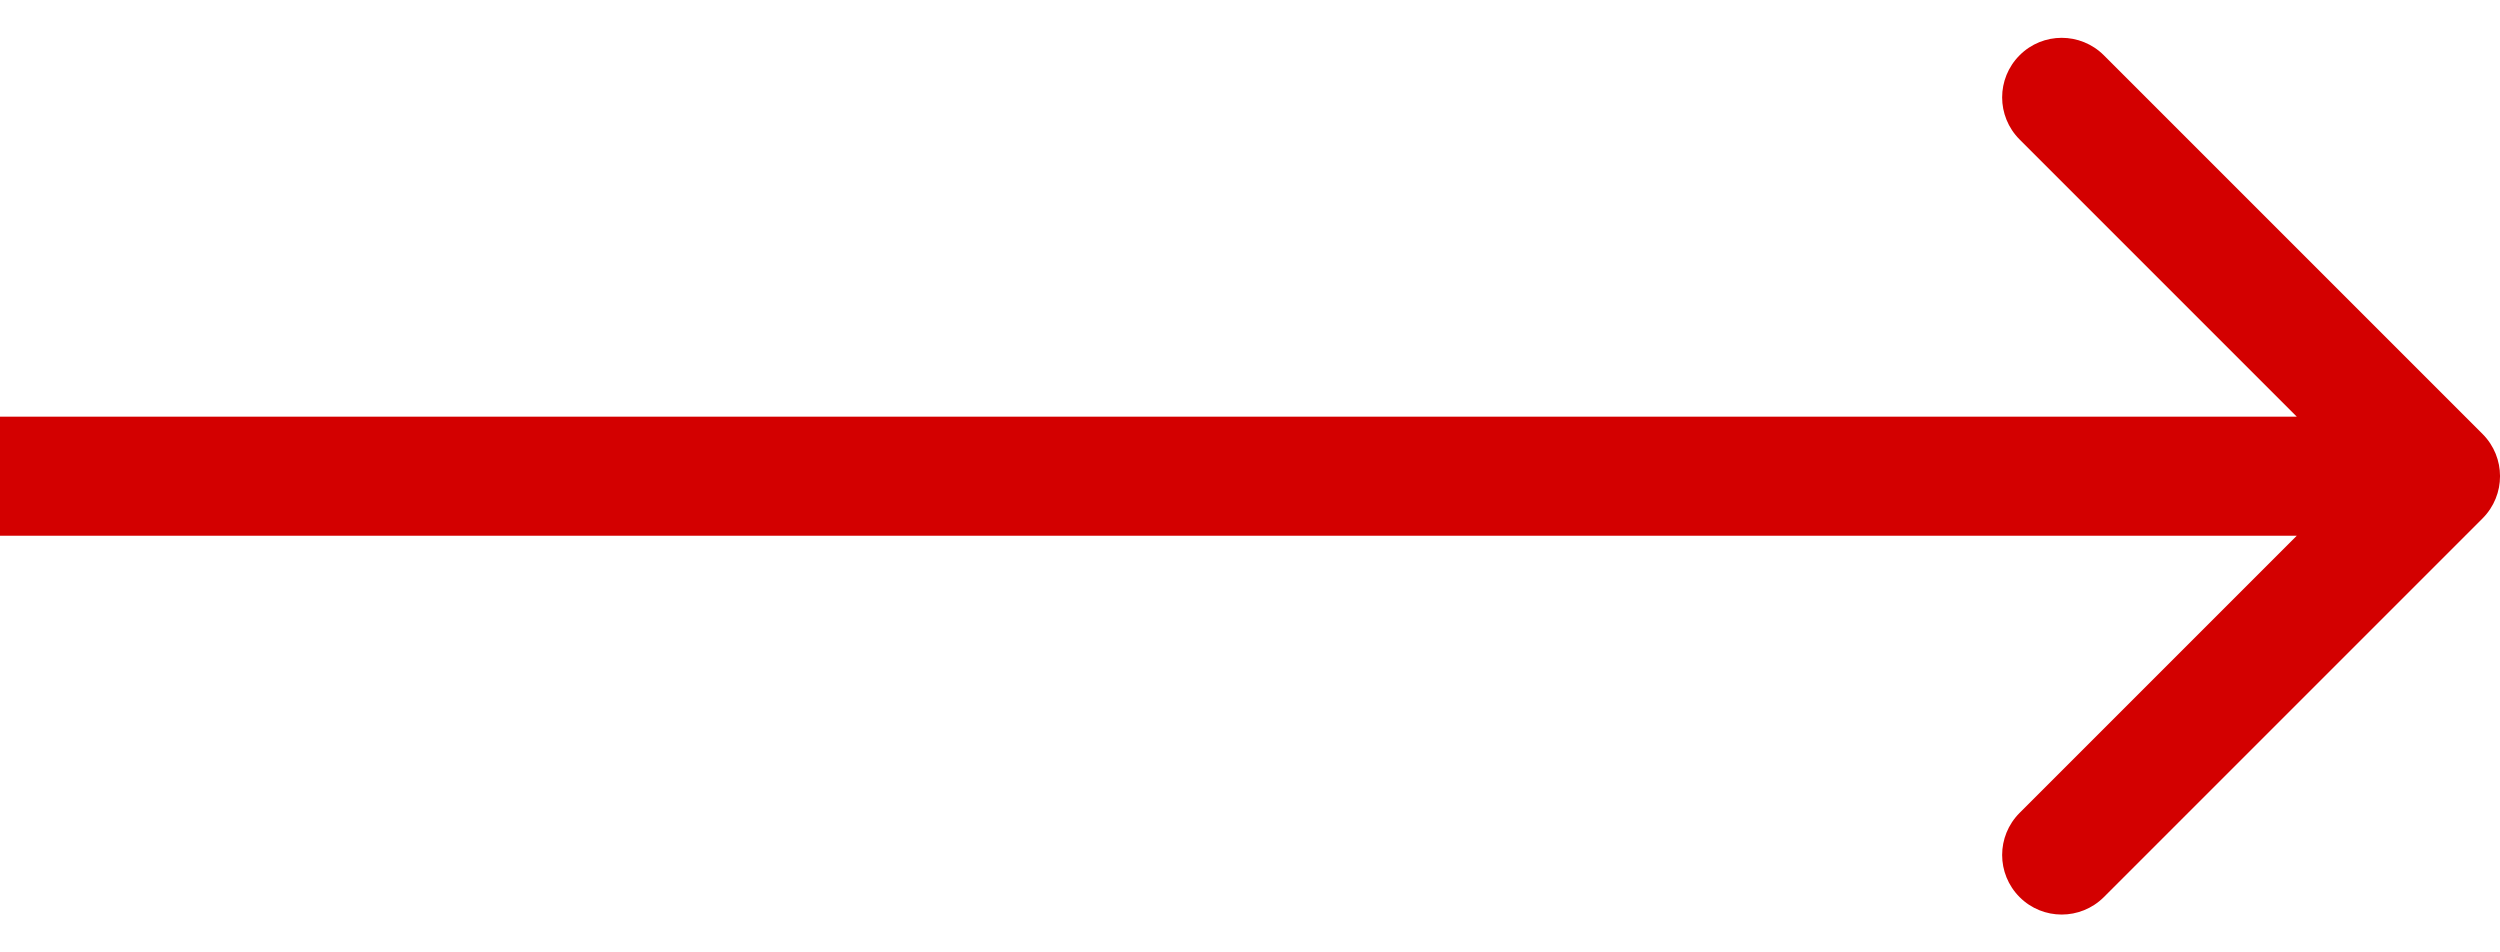 <?xml version="1.0" encoding="UTF-8"?> <svg xmlns="http://www.w3.org/2000/svg" width="21" height="8" viewBox="0 0 21 8" fill="none"> <path d="M20.854 4.354C21.049 4.158 21.049 3.842 20.854 3.646L17.672 0.464C17.476 0.269 17.16 0.269 16.965 0.464C16.769 0.66 16.769 0.976 16.965 1.172L19.793 4L16.965 6.828C16.769 7.024 16.769 7.34 16.965 7.536C17.16 7.731 17.476 7.731 17.672 7.536L20.854 4.354ZM0 4.5H20.5V3.5H0V4.5Z" fill="#D30000"></path> </svg> 